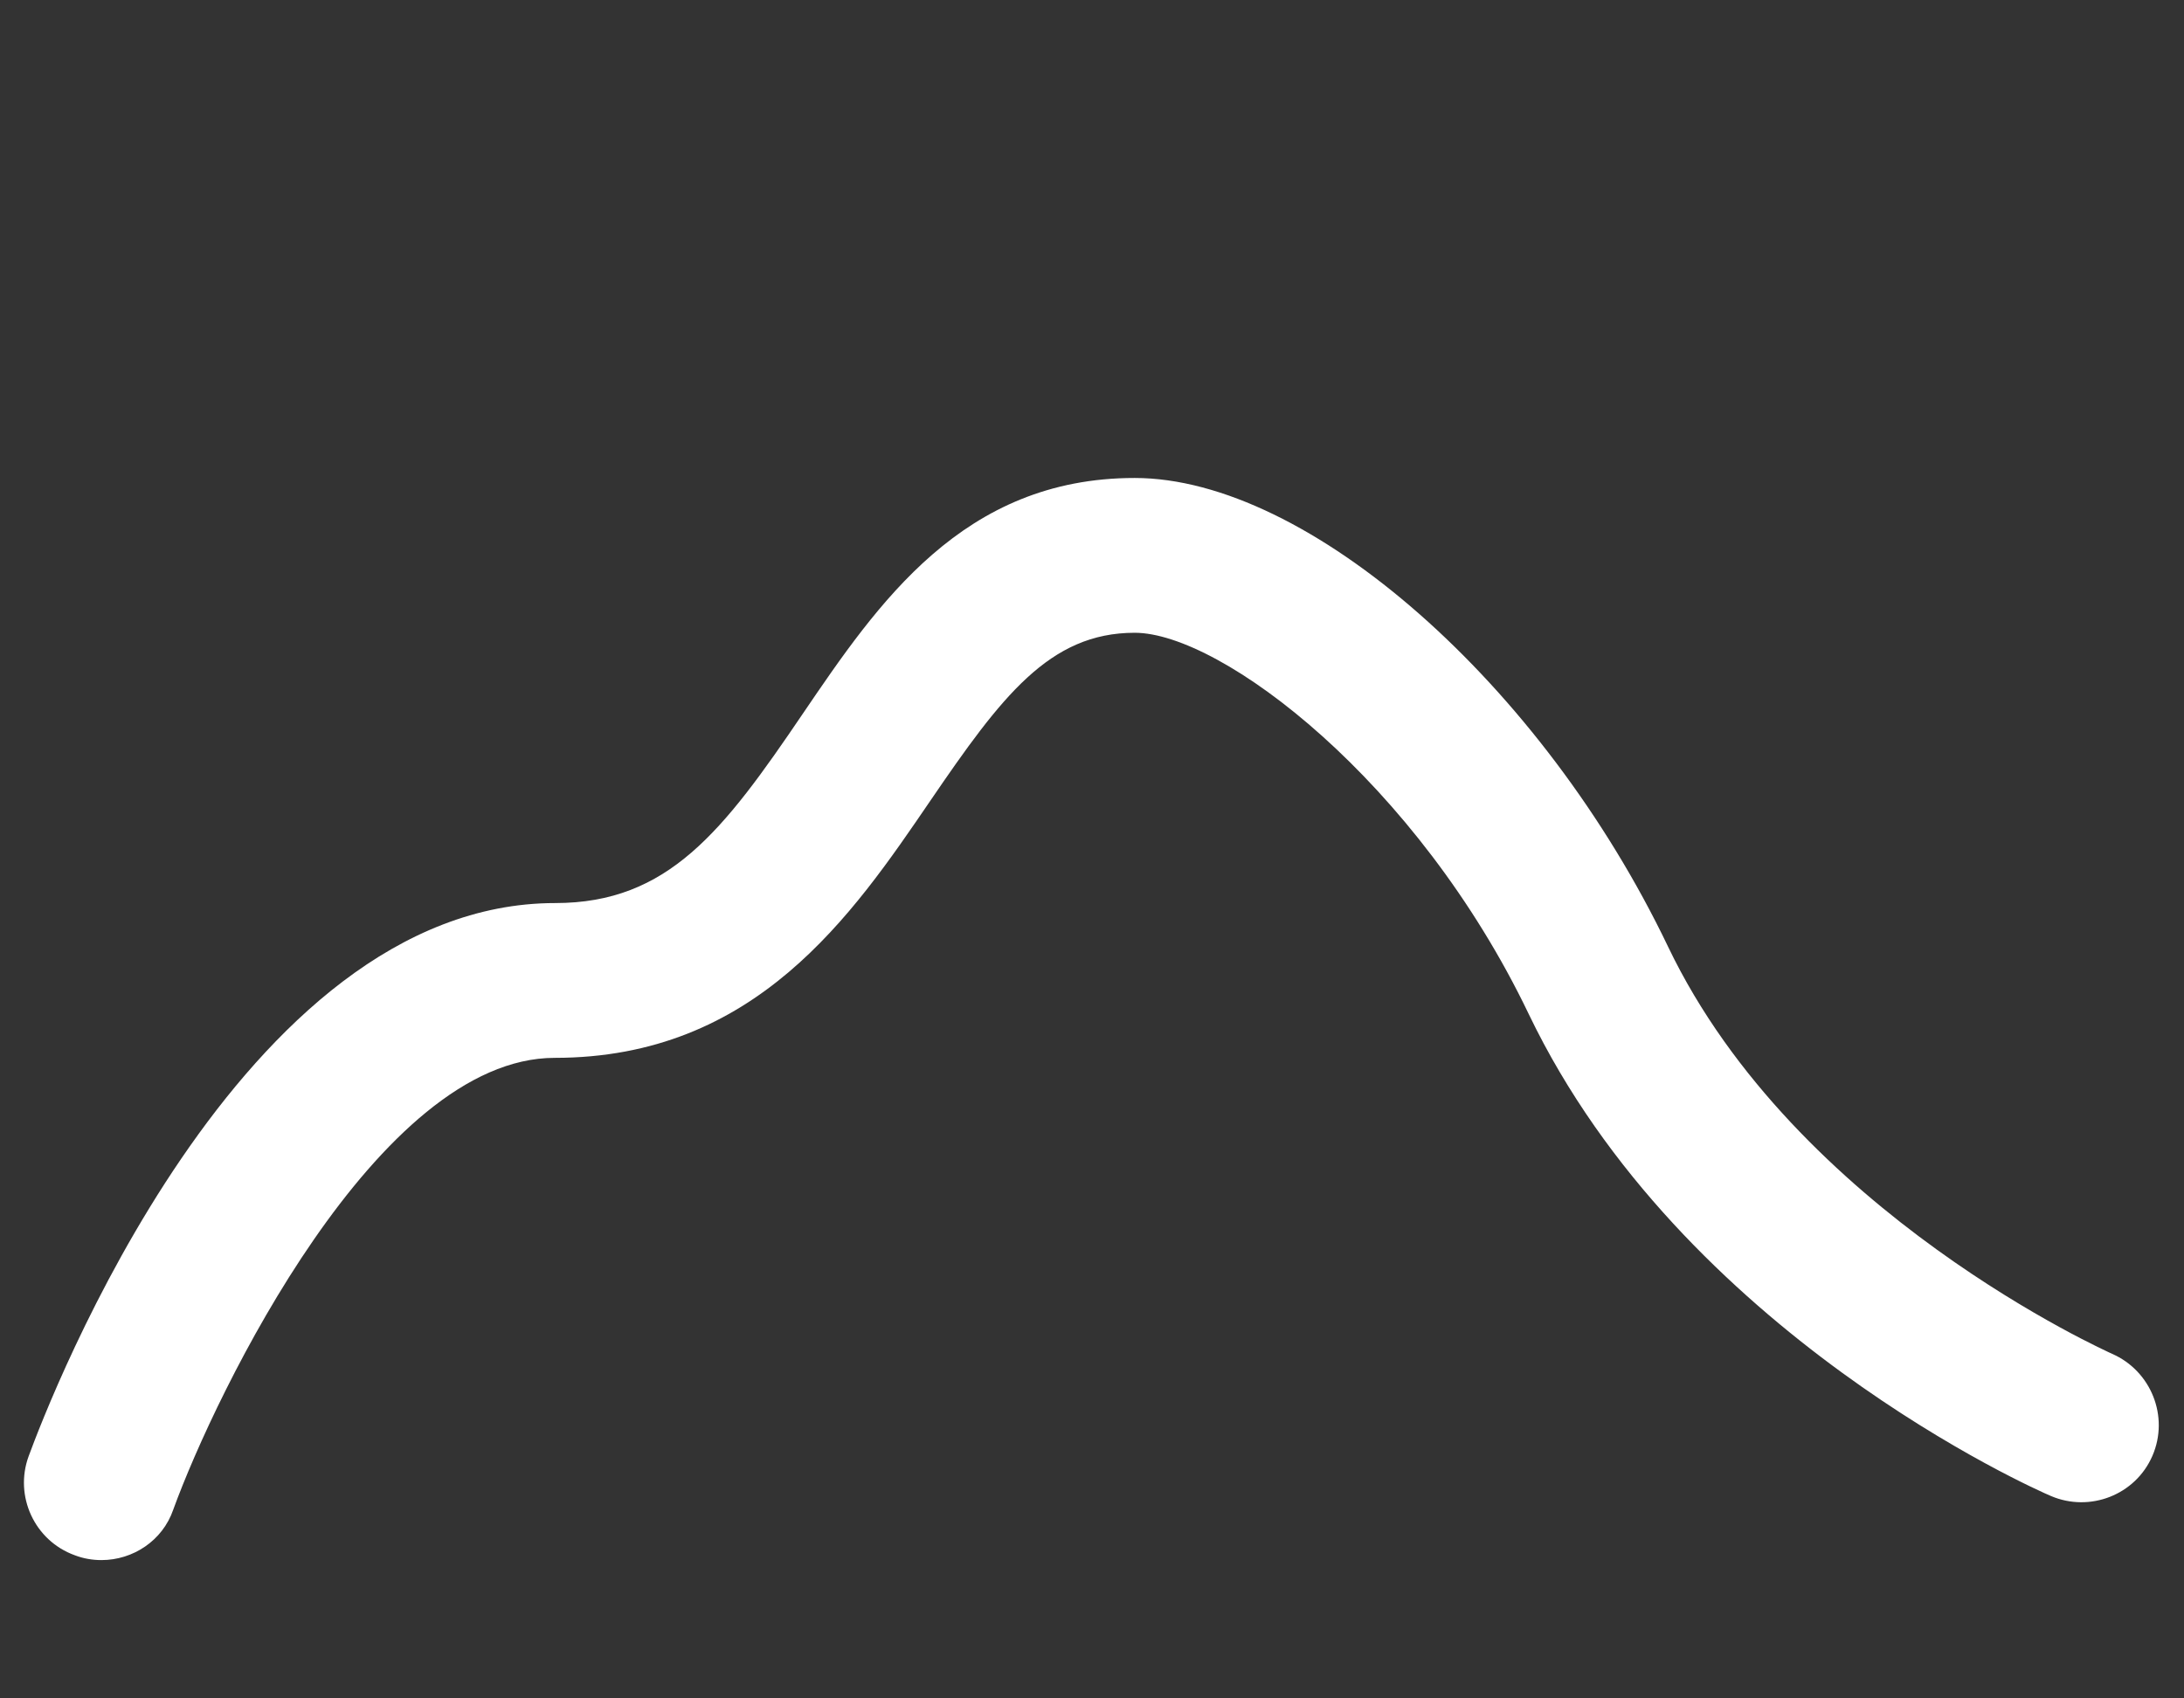 <?xml version="1.0" encoding="utf-8"?><!--Generator: Adobe Illustrator 24.1.3, SVG Export Plug-In . SVG Version: 6.00 Build 0)--><svg version="1.1" xmlns="http://www.w3.org/2000/svg" xmlns:xlink="http://www.w3.org/1999/xlink" x="0px" y="0px" viewBox="0 0 45 35" style="enable-background:new 0 0 45 35;" xml:space="preserve"><rect x="0" y="0" width="45" height="35" fill="#333333" stroke="none"/><style type="text/css">.st0{display:none;}
	.st1{display:inline;}
	.st2{fill:#333333;}
	.st3{display:inline;fill:none;stroke:#FFFFFF;stroke-miterlimit:10;}
	.st4{fill:#FFFFFF;}</style><g id="Ebene_1" class="st0"><g class="st1"><rect x="-7.5" y="-12.5" class="st2" width="60" height="60"/></g></g><g id="GRAVEL" class="st0"><path class="st3" d="M-3.5,29.5c0,0,5.81,1.69,14.53-0.5c7.97-2,14.41-1.96,20.61-0.5c6.36,1.5,16.86,1,16.86,1"/></g><g id="TRAIL" class="st0"><path class="st3" d="M-3.5,29.5C-3.5,29.5,6,18,13,18c8,0,12.36,7.21,19,5c6-2,16.5,6.5,16.5,6.5"/></g><g id="ALLMOUNTAIN"><g><path class="st4" d="M2.09,32.15c-0.18,0-0.37-0.03-0.55-0.1c-0.83-0.3-1.25-1.22-0.95-2.04c0.43-1.17,4.35-11.4,10.85-11.4
			c2.33,0,3.46-1.48,5.1-3.9c1.55-2.28,3.3-4.86,6.84-4.86c3.57,0,8.4,4.25,10.99,9.66c2.63,5.49,9.09,8.36,9.15,8.39
			c0.8,0.35,1.18,1.29,0.83,2.1c-0.35,0.81-1.29,1.17-2.09,0.83c-0.31-0.13-7.6-3.35-10.76-9.93c-2.3-4.8-6.34-7.86-8.12-7.86
			c-1.76,0-2.75,1.32-4.21,3.46c-1.61,2.36-3.6,5.3-7.74,5.3c-3.64,0-6.98,6.89-7.86,9.31C3.35,31.75,2.74,32.15,2.09,32.15z"/></g></g><g id="ENDURO" class="st0"><path class="st3" d="M-2.75,16.25C-2.75,16.25,1,10,8,10c8,0,6-7,13-7c3.27,0,11.87,8.48,15,15c3.69,7.69,12.5,11.5,12.5,11.5"/></g><g id="DOWNHILL" class="st0"><path class="st3" d="M-3-7c0,0,5,6,12,6c8,0,8.18,8.12,14,12c3,2,8.87,0.48,12,7c3.69,7.69,13.5,11.5,13.5,11.5"/></g><g id="DIRT" class="st0"><path class="st3" d="M28.91,16C30.59,26.5,48.5,29.5,48.5,29.5"/><path class="st3" d="M-3.5,29.5c0,0,17.7-1,19.5-12.5"/></g></svg>
